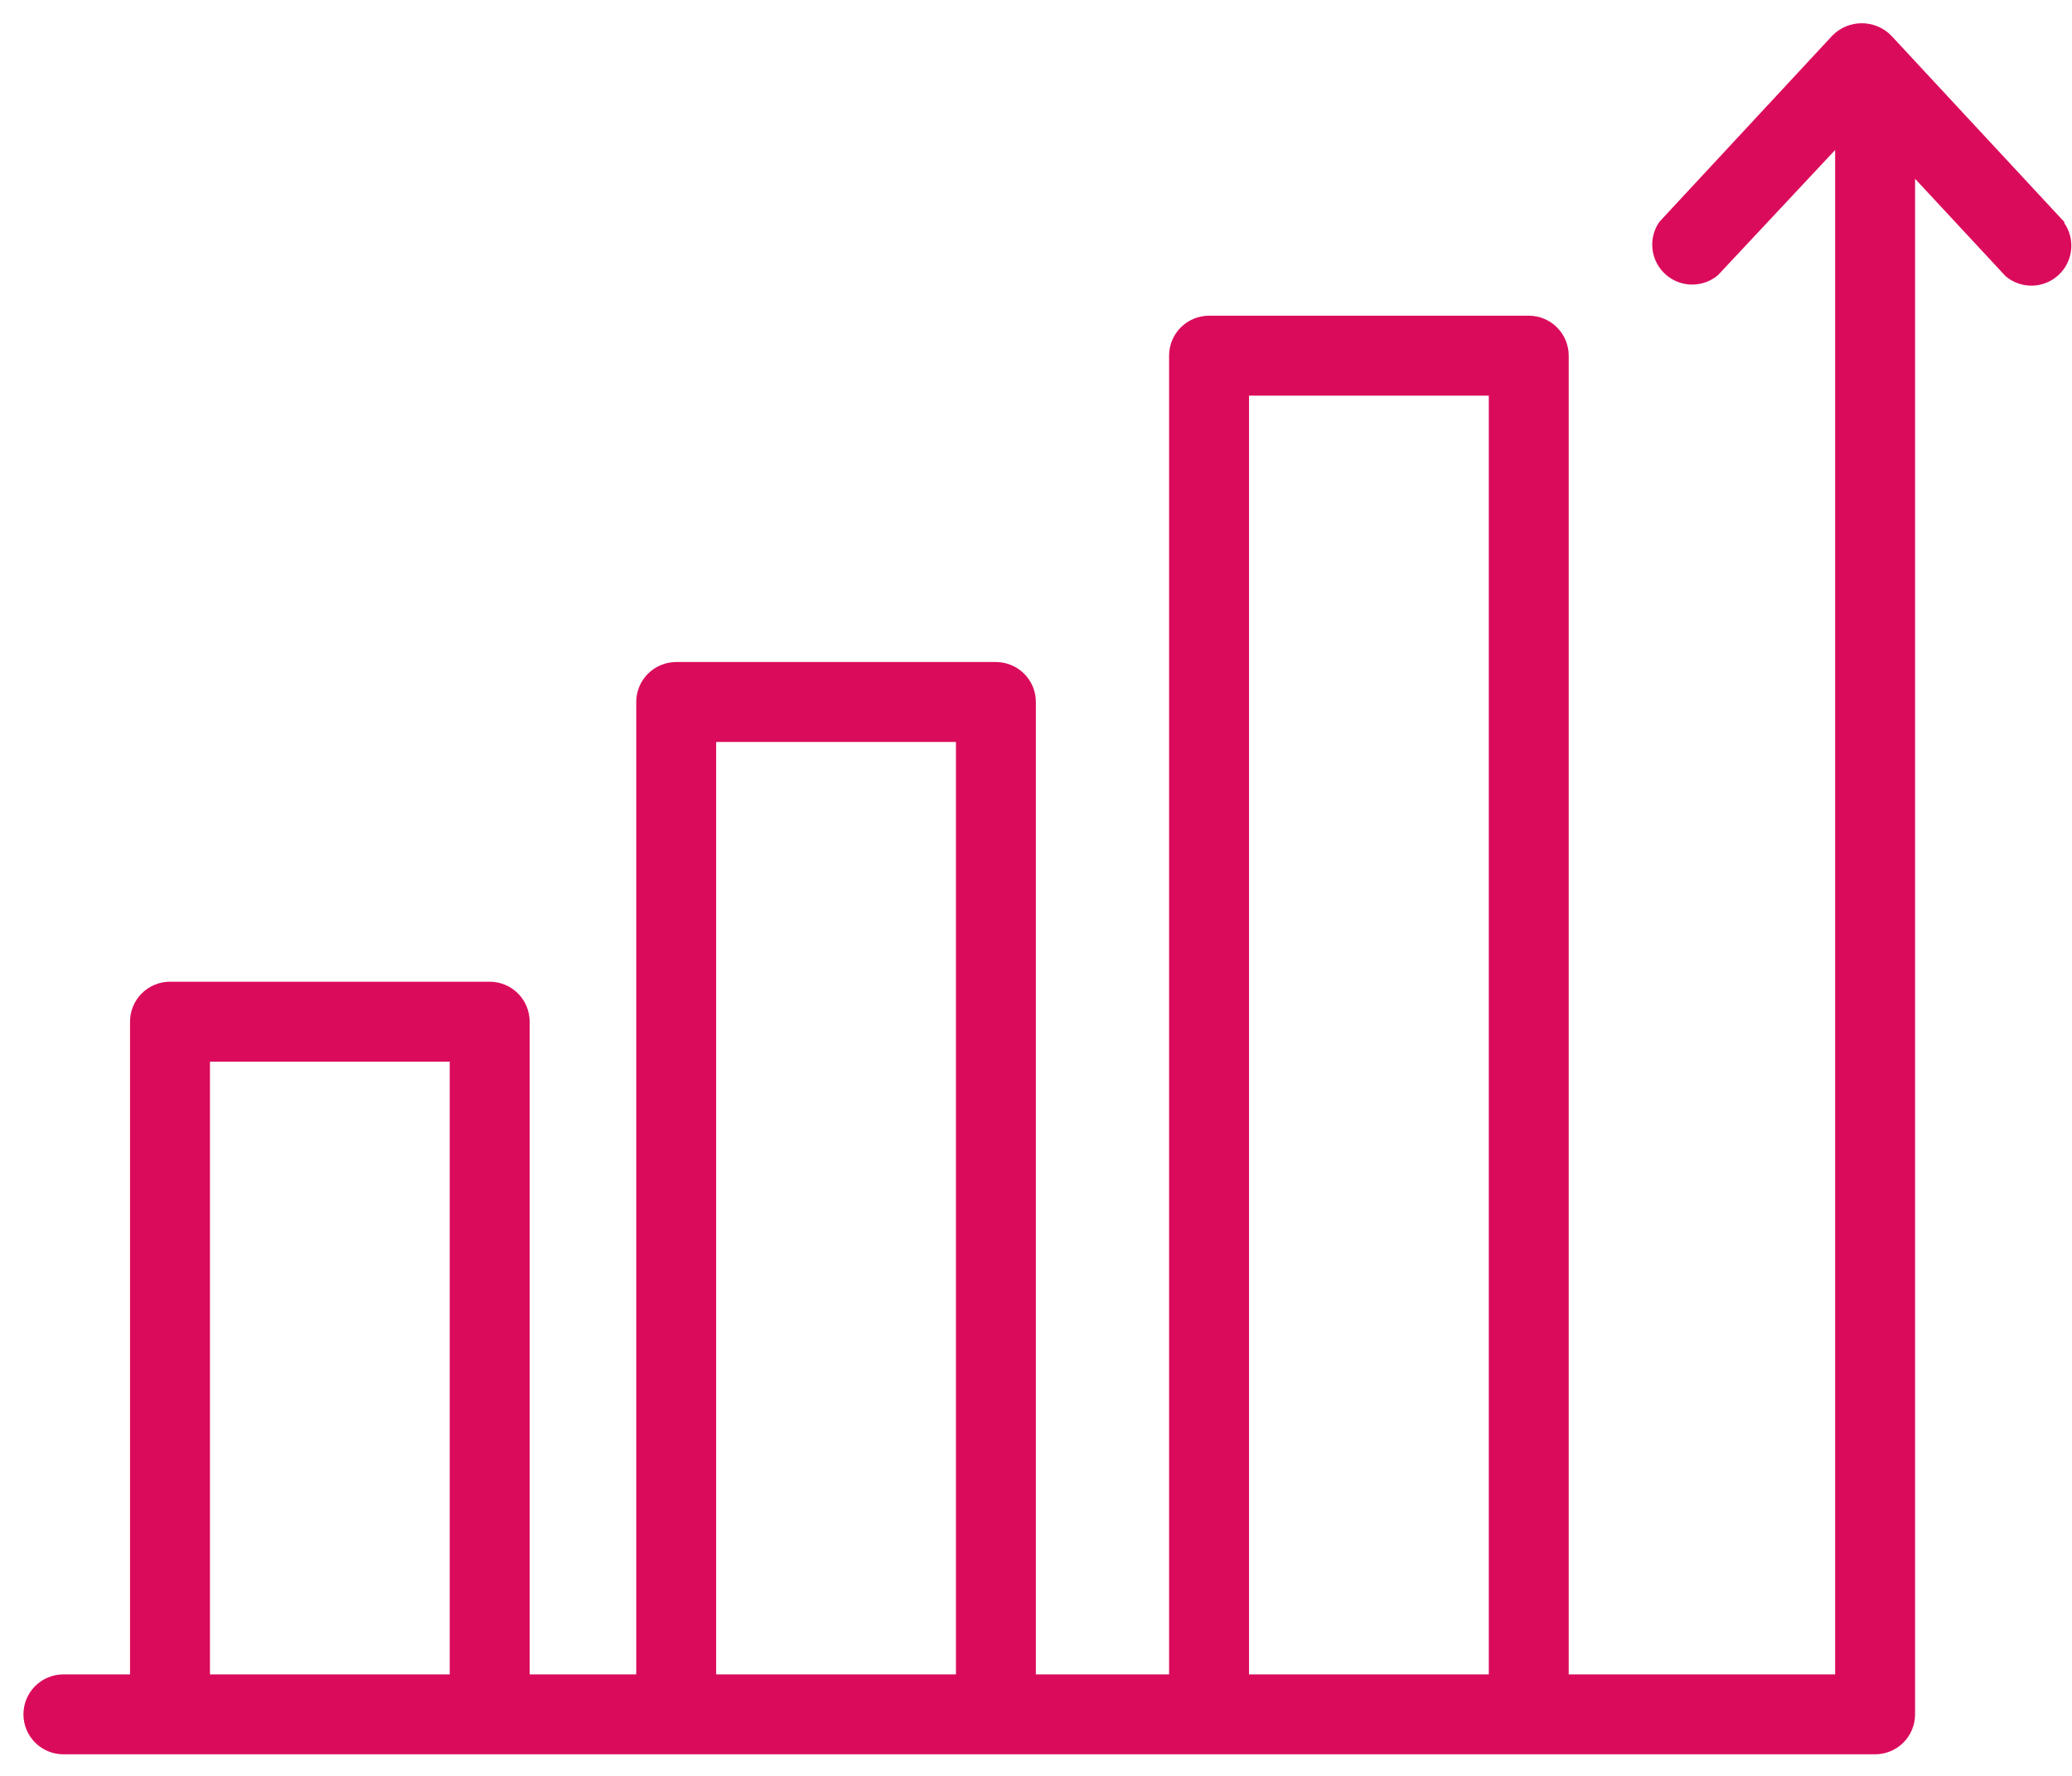 <?xml version="1.0" encoding="UTF-8"?> <svg xmlns="http://www.w3.org/2000/svg" width="77" height="66" viewBox="0 0 77 66" fill="none"> <path d="M76.713 8.248L70.277 1.317C70.135 1.173 69.965 1.059 69.778 0.981C69.591 0.904 69.391 0.864 69.188 0.864C68.986 0.864 68.785 0.904 68.598 0.981C68.412 1.059 68.242 1.173 68.099 1.317L61.663 8.248C61.459 8.544 61.369 8.904 61.41 9.261C61.452 9.618 61.621 9.948 61.887 10.19C62.153 10.432 62.498 10.569 62.857 10.576C63.217 10.583 63.566 10.459 63.842 10.228L68.198 5.574V62.228H58.297V13.218C58.297 12.824 58.141 12.446 57.862 12.168C57.584 11.889 57.206 11.733 56.812 11.733H44.931C44.537 11.733 44.159 11.889 43.881 12.168C43.602 12.446 43.446 12.824 43.446 13.218V62.228H38.495V26.089C38.495 25.695 38.339 25.318 38.06 25.039C37.782 24.761 37.404 24.604 37.01 24.604H25.129C24.735 24.604 24.357 24.761 24.079 25.039C23.8 25.318 23.644 25.695 23.644 26.089V62.228H19.683V37.97C19.683 37.577 19.527 37.199 19.248 36.92C18.97 36.642 18.592 36.485 18.198 36.485H6.317C5.923 36.485 5.545 36.642 5.267 36.92C4.988 37.199 4.832 37.577 4.832 37.97V62.228H2.357C1.963 62.228 1.585 62.384 1.306 62.663C1.028 62.941 0.871 63.319 0.871 63.713C0.871 64.107 1.028 64.485 1.306 64.763C1.585 65.042 1.963 65.198 2.357 65.198H69.683C70.077 65.198 70.455 65.042 70.734 64.763C71.012 64.485 71.168 64.107 71.168 63.713V6.644L74.535 10.268C74.81 10.499 75.16 10.623 75.519 10.616C75.879 10.609 76.224 10.472 76.49 10.23C76.756 9.988 76.925 9.658 76.966 9.3C77.007 8.943 76.917 8.583 76.713 8.287V8.248ZM46.416 14.703H55.327V62.228H46.416V14.703ZM26.614 27.574H35.525V62.228H26.614V27.574ZM7.802 39.456H16.713V62.228H7.802V39.456Z" fill="#DB0B5B"></path> </svg> 